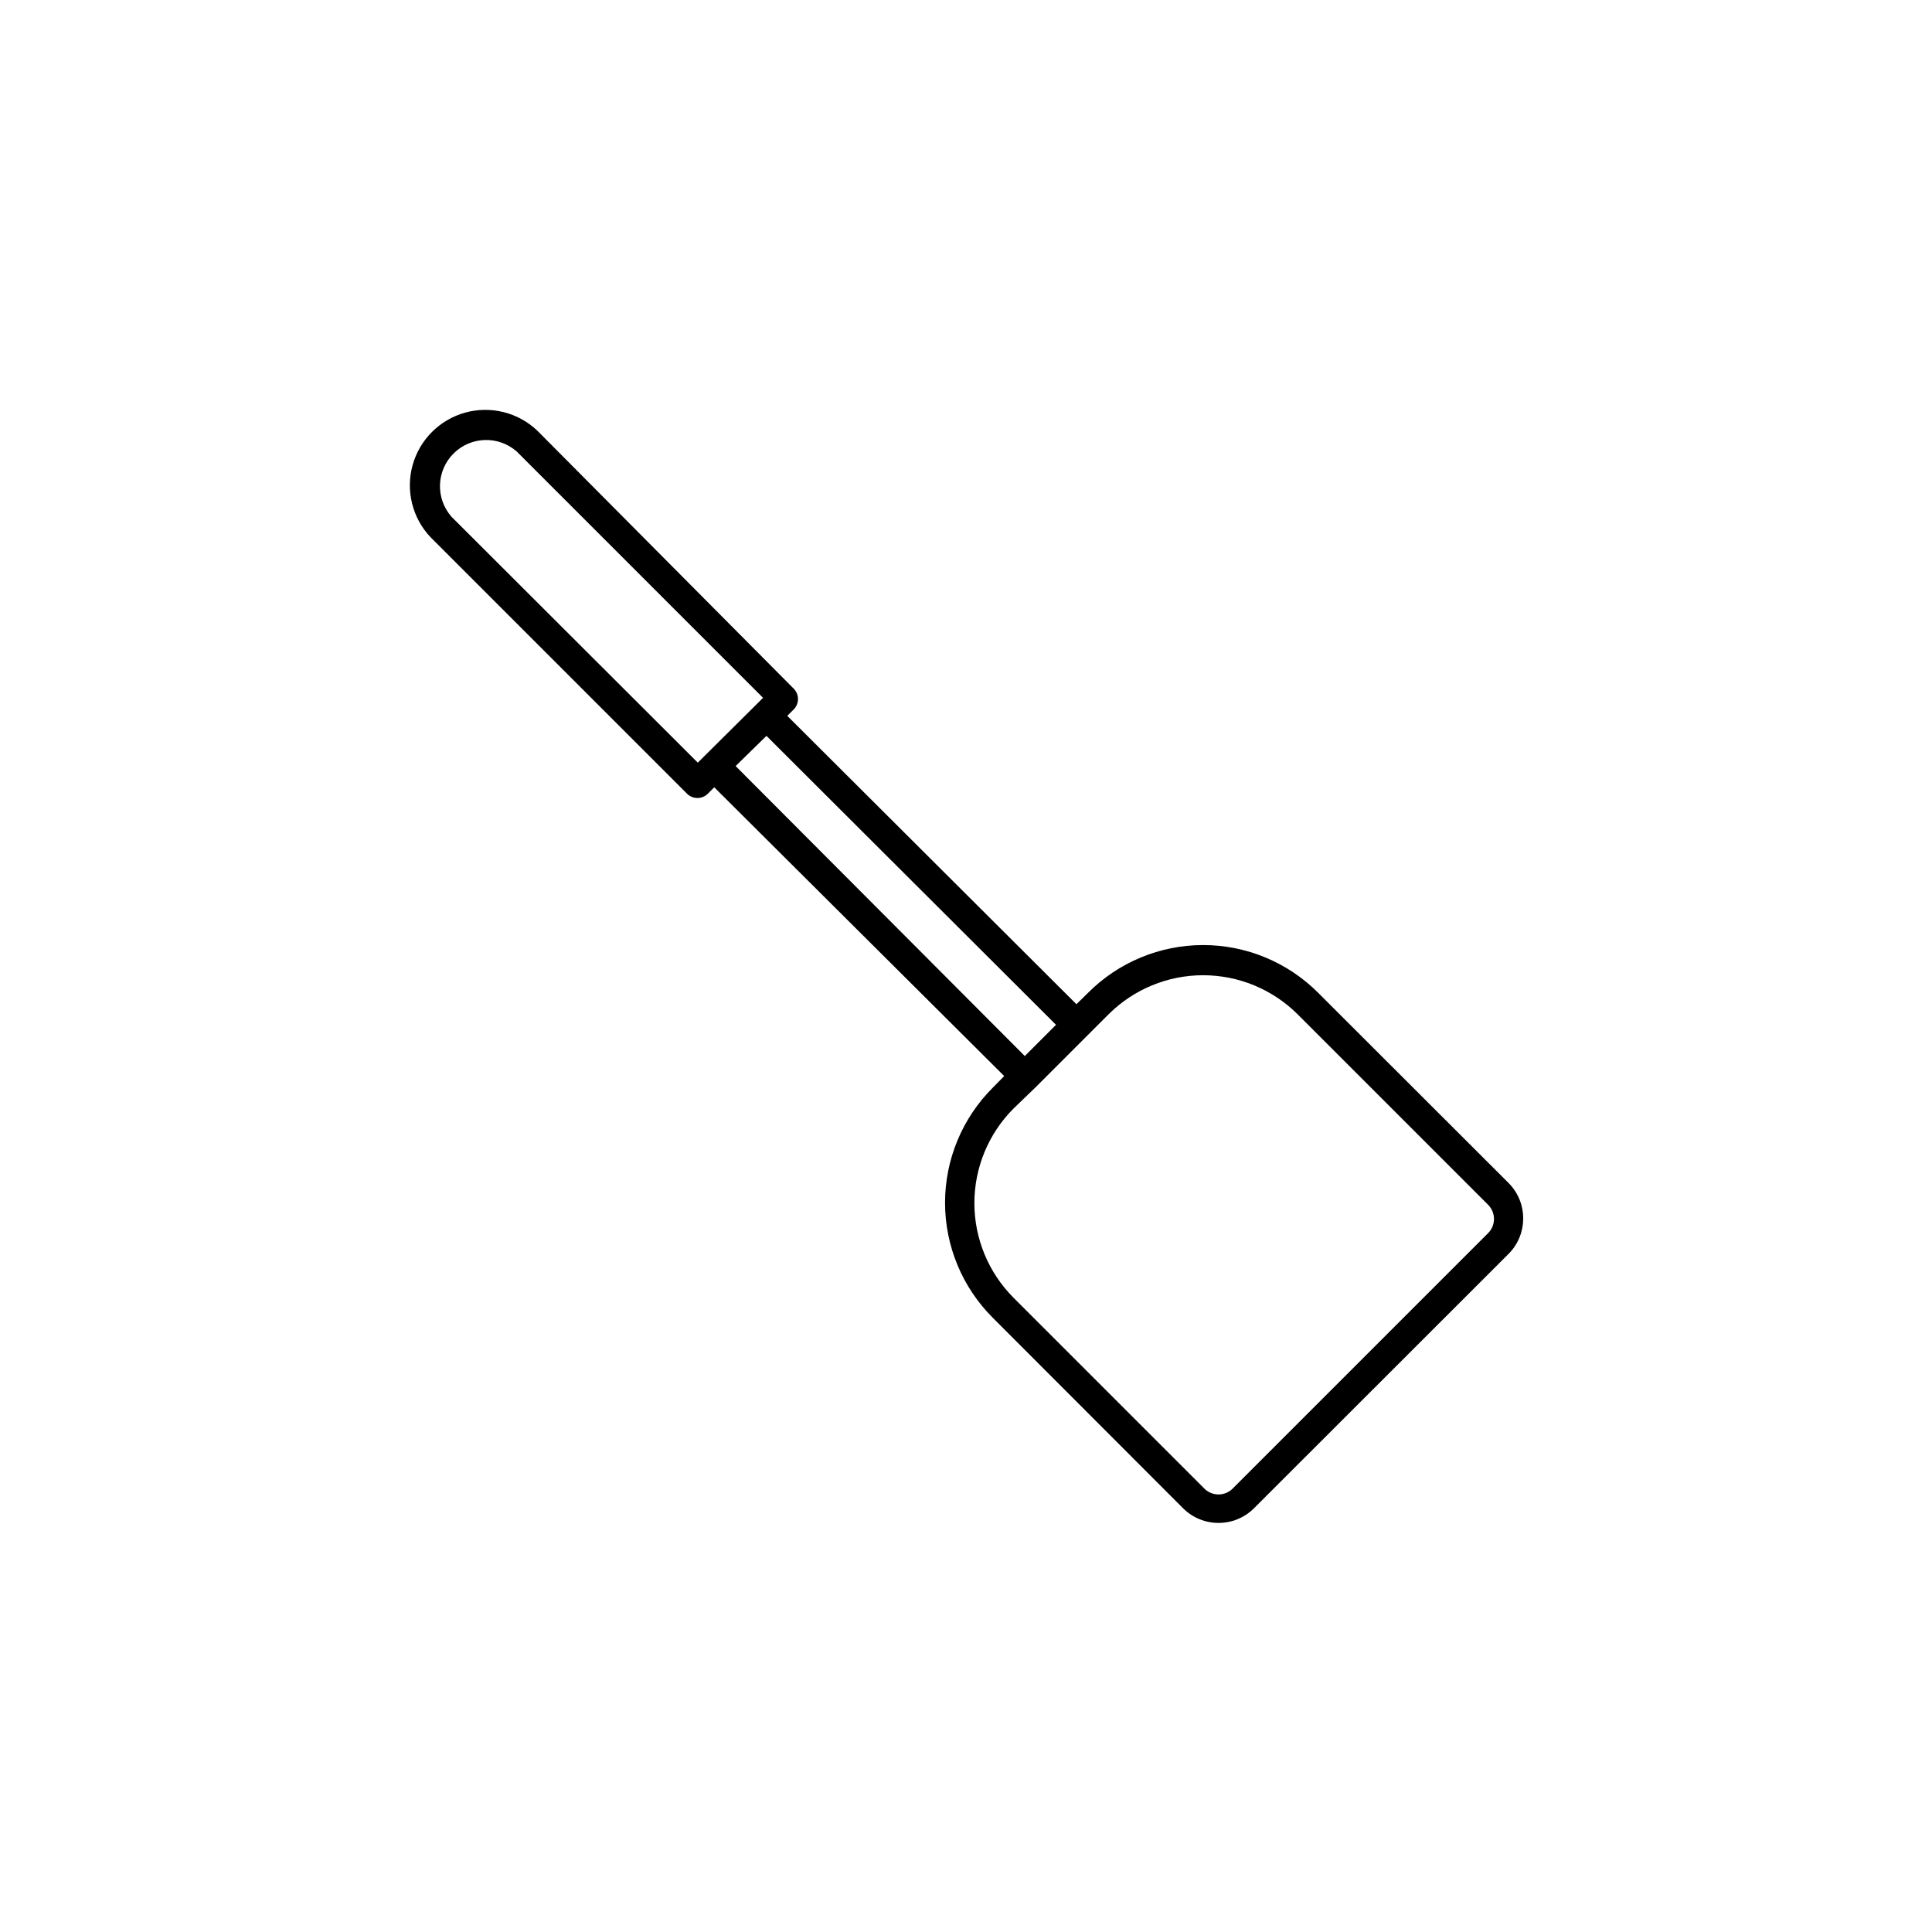 <?xml version="1.0" encoding="UTF-8"?>
<!-- Uploaded to: ICON Repo, www.iconrepo.com, Generator: ICON Repo Mixer Tools -->
<svg fill="#000000" width="800px" height="800px" version="1.1" viewBox="144 144 512 512" xmlns="http://www.w3.org/2000/svg">
 <path d="m543.82 457.54-50.488-50.434c-8.078-8.102-19.051-12.656-30.492-12.656-11.445 0-22.418 4.555-30.496 12.656l-3.074 3.023-76.633-76.422 1.805-1.805v0.004c1.375-1.5 1.375-3.805 0-5.305l-68.043-68.465c-5.09-4.848-12.348-6.664-19.121-4.793-6.769 1.875-12.062 7.168-13.938 13.938-1.871 6.773-0.055 14.031 4.793 19.121l68.039 68.043c1.5 1.375 3.805 1.375 5.305 0l1.805-1.805 76.844 76.527-3.023 3.074c-8.102 8.078-12.656 19.051-12.656 30.492 0 11.445 4.555 22.418 12.656 30.496l50.434 50.488c5.191 5.164 13.582 5.164 18.773 0l67.457-67.406c5.18-5.18 5.203-13.566 0.055-18.773zm-213.09-113.23-1.805 1.805-65.281-65.176c-4.262-4.852-4.027-12.18 0.543-16.746 4.566-4.57 11.895-4.805 16.746-0.543l65.281 65.281-1.805 1.805zm8.219 2.703 8.168-8.004 76.738 76.578-8.273 8.273zm199.35 123.84-67.457 67.457c-1.008 1.105-2.43 1.734-3.926 1.734-1.496 0-2.918-0.629-3.926-1.734l-50.434-50.434c-6.617-6.652-10.336-15.652-10.336-25.031 0-9.383 3.719-18.383 10.336-25.031l5.992-5.781 19.254-19.254v0.004c6.648-6.621 15.648-10.336 25.031-10.336 9.379 0 18.379 3.715 25.031 10.336l50.434 50.434c1.035 1 1.621 2.375 1.621 3.816s-0.586 2.82-1.621 3.82z"/>
</svg>